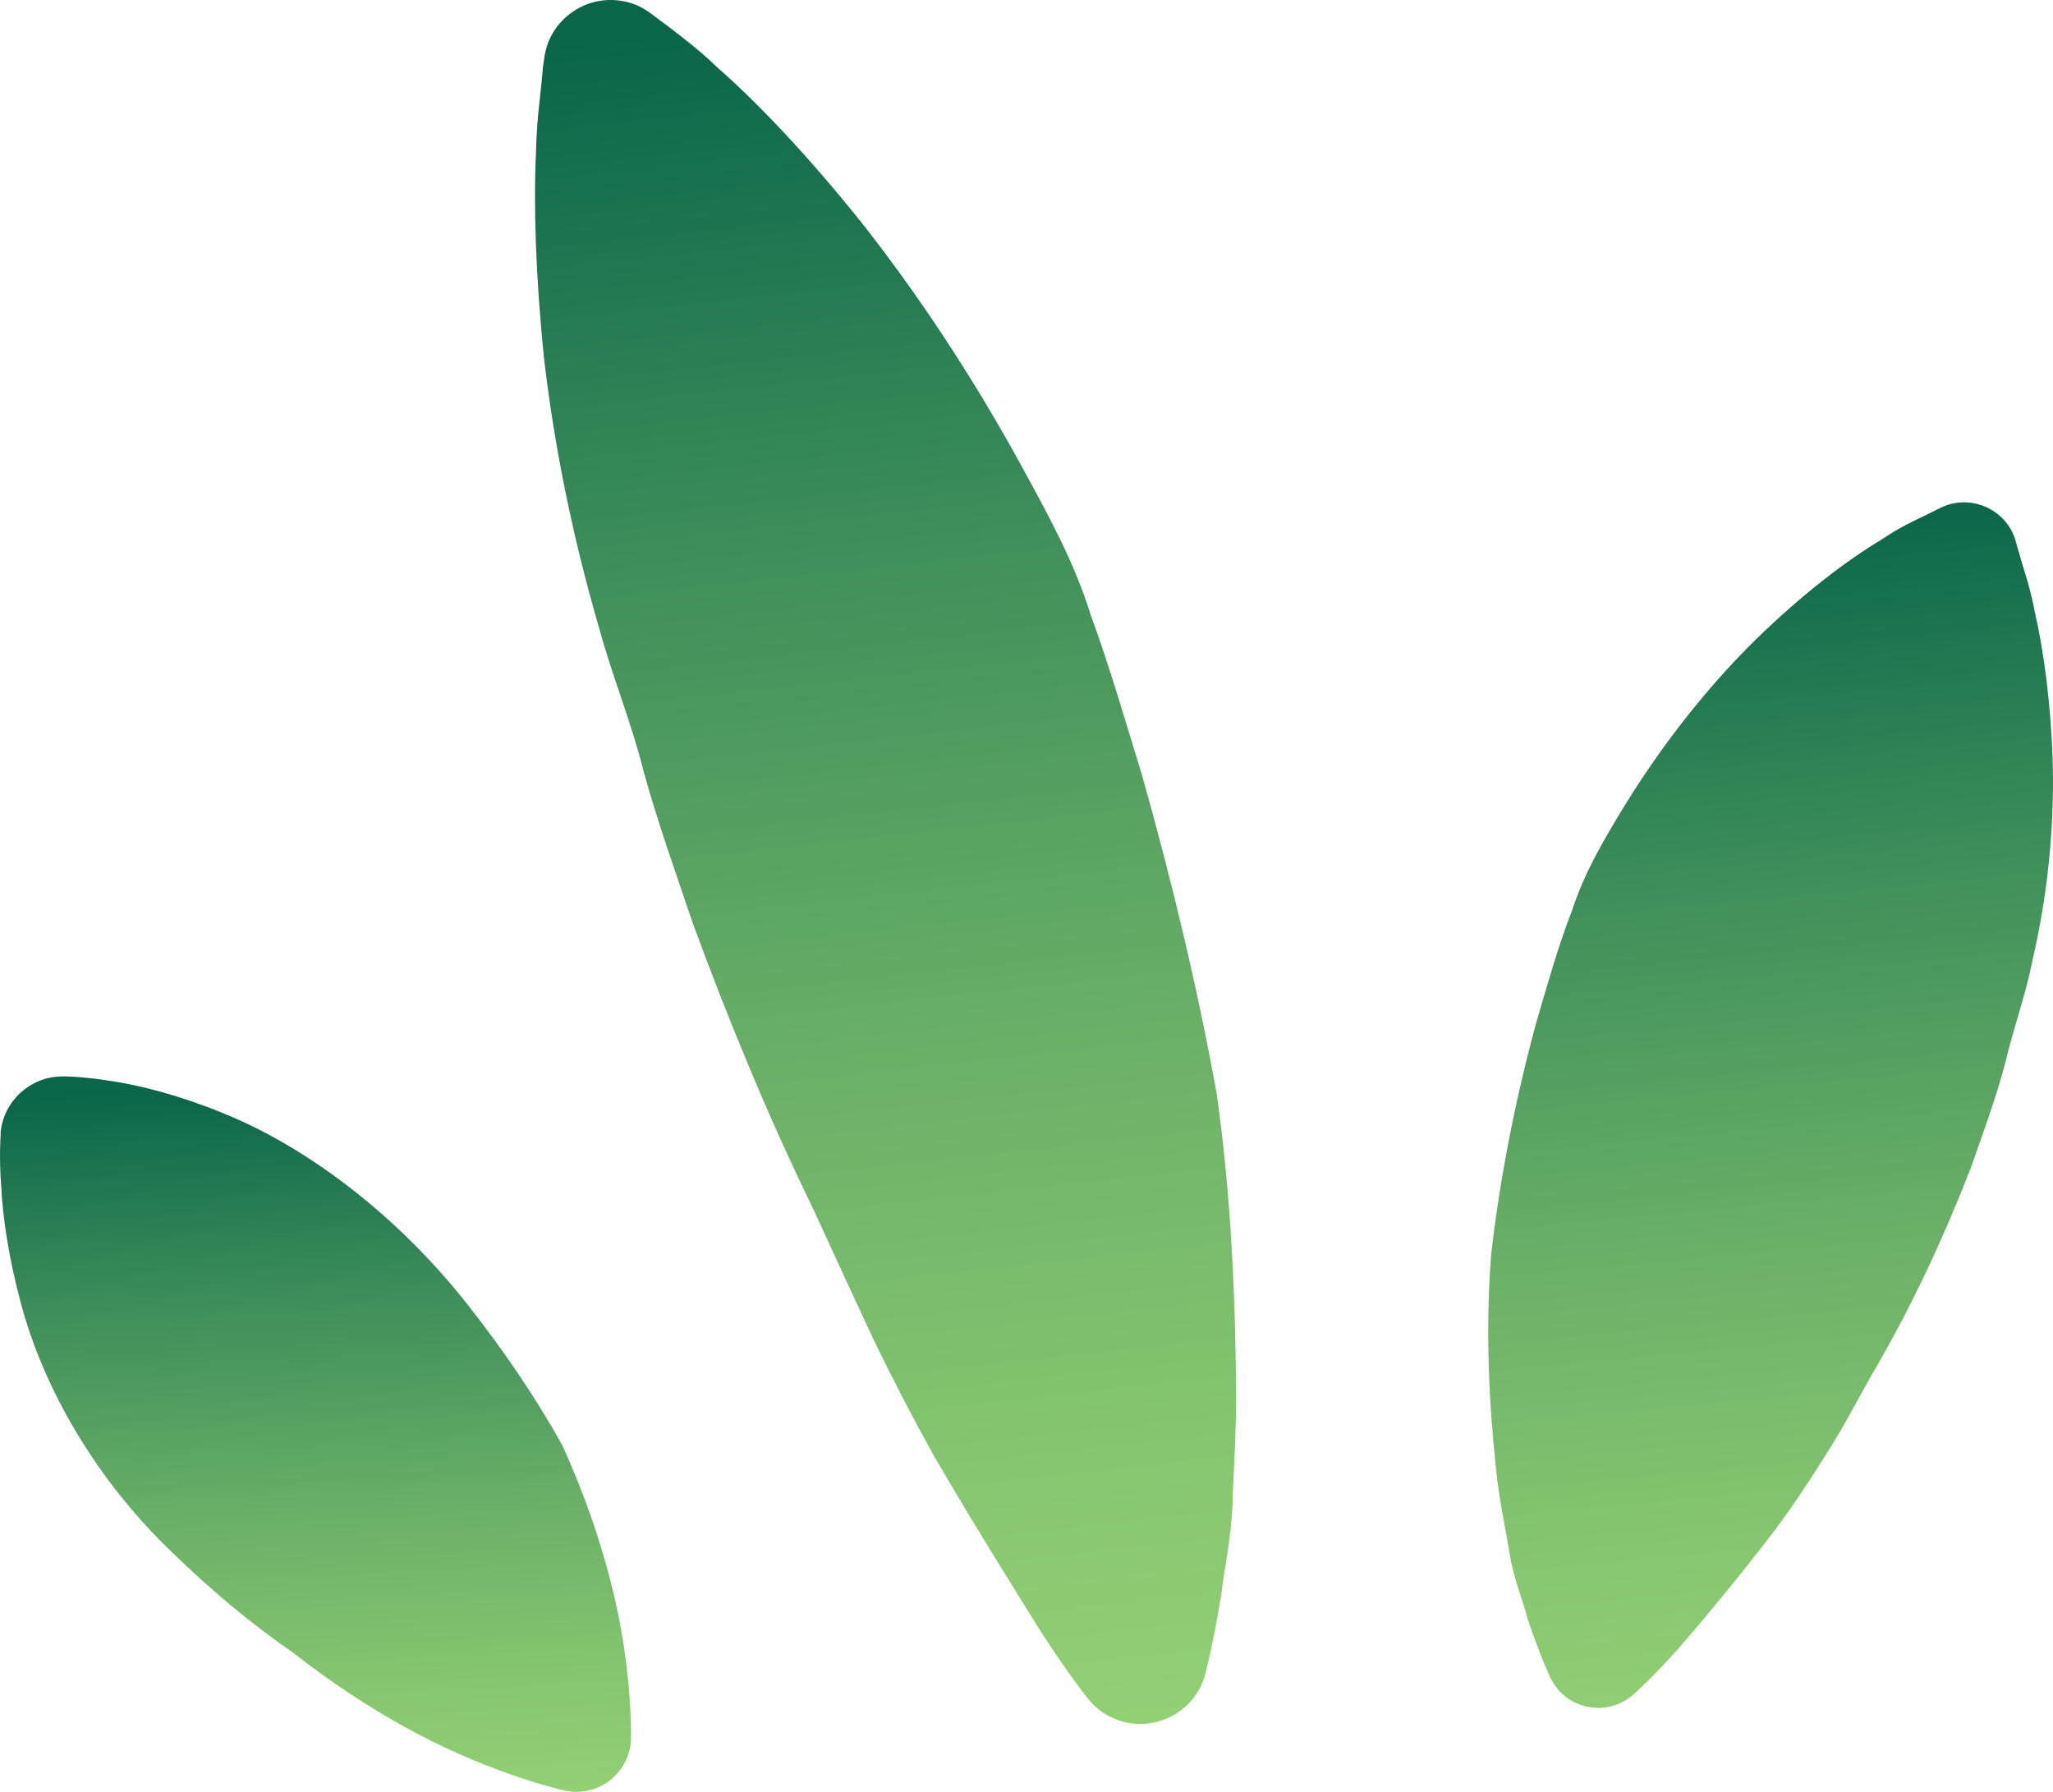 <svg width="55" height="48" viewBox="0 0 55 48" fill="none" xmlns="http://www.w3.org/2000/svg">
<g id="Group 788">
<path id="Vector" d="M32.601 29.332C32.103 26.557 31.405 23.627 30.587 20.738C30.144 19.304 29.73 17.861 29.22 16.473C28.786 15.066 28.066 13.764 27.384 12.515C26.017 10.011 24.515 7.779 23.079 5.96C21.624 4.143 20.266 2.722 19.197 1.788C18.699 1.304 18.232 0.969 17.931 0.73C17.62 0.498 17.456 0.376 17.456 0.376C17.205 0.179 16.89 0.041 16.551 0.01C15.563 -0.095 14.678 0.62 14.575 1.6L14.55 1.764C14.55 1.764 14.528 1.971 14.492 2.365C14.45 2.763 14.375 3.345 14.361 4.04C14.291 5.456 14.347 7.394 14.575 9.602C14.829 11.803 15.307 14.277 16.044 16.802C16.392 18.085 16.91 19.334 17.25 20.691C17.62 22.032 18.098 23.361 18.549 24.702C19.52 27.349 20.605 29.969 21.788 32.39C22.345 33.603 22.884 34.775 23.402 35.885C23.939 36.993 24.482 38.035 25.021 39.001C26.134 40.912 27.153 42.532 27.876 43.696C28.619 44.848 29.131 45.485 29.131 45.485L29.14 45.496C29.373 45.795 29.696 46.014 30.089 46.122C31.049 46.371 32.036 45.803 32.289 44.848C32.289 44.848 32.498 44.064 32.718 42.721C32.793 42.048 32.98 41.234 33.019 40.306C33.044 39.372 33.13 38.306 33.113 37.154C33.094 34.858 32.996 32.146 32.601 29.332Z" fill="url(#paint0_linear_400_3043)"/>
<path id="Vector_2" d="M54.503 16.349C54.405 15.822 54.255 15.36 54.163 15.063C54.077 14.75 54.024 14.587 54.024 14.587L53.994 14.473C53.974 14.399 53.943 14.327 53.907 14.249C53.551 13.546 52.694 13.255 51.984 13.604C51.984 13.604 51.834 13.679 51.556 13.817C51.275 13.95 50.855 14.146 50.415 14.449C49.466 15.016 48.284 15.916 47.042 17.127C45.818 18.329 44.583 19.855 43.511 21.602C42.98 22.472 42.435 23.392 42.115 24.391C41.731 25.372 41.447 26.408 41.146 27.43C40.584 29.504 40.175 31.612 39.947 33.62C39.788 35.669 39.897 37.644 40.075 39.32C40.158 40.156 40.334 40.943 40.442 41.618C40.551 42.297 40.807 42.893 40.929 43.38C41.261 44.363 41.533 44.942 41.533 44.942C41.592 45.056 41.675 45.18 41.761 45.283C42.284 45.861 43.178 45.911 43.762 45.391C43.762 45.391 44.243 44.964 44.939 44.192C45.623 43.405 46.542 42.302 47.529 41.017C48.011 40.369 48.484 39.666 48.946 38.918C49.427 38.173 49.822 37.378 50.301 36.556C51.261 34.897 52.093 33.102 52.805 31.268C53.128 30.341 53.473 29.421 53.718 28.482C53.943 27.532 54.266 26.66 54.447 25.743C54.867 23.946 55.029 22.162 54.995 20.531C54.953 18.899 54.756 17.44 54.503 16.349Z" fill="url(#paint1_linear_400_3043)"/>
<path id="Vector_3" d="M16.367 42.396C16.073 41.247 15.641 39.967 15.054 38.699C14.361 37.453 13.513 36.204 12.578 35.013C10.716 32.617 8.254 30.731 5.955 29.811C4.809 29.343 3.757 29.072 2.944 28.953C2.154 28.825 1.628 28.831 1.622 28.836C0.804 28.856 0.092 29.501 0.017 30.337V30.429C0.017 30.429 -0.03 30.983 0.034 31.797C0.073 32.628 0.24 33.711 0.548 34.869C1.161 37.201 2.582 39.646 4.614 41.588C5.621 42.565 6.712 43.488 7.842 44.266C8.952 45.133 10.09 45.87 11.147 46.426C13.259 47.551 15.113 47.963 15.113 47.963C15.196 47.98 15.307 47.997 15.402 47.999C16.212 48.021 16.885 47.382 16.905 46.576C16.905 46.576 16.958 44.698 16.367 42.396Z" fill="url(#paint2_linear_400_3043)"/>
</g>
<defs>
<linearGradient id="paint0_linear_400_3043" x1="52.524" y1="54.364" x2="46.282" y2="-2.257" gradientUnits="userSpaceOnUse">
<stop offset="0.005" stop-color="#9ED978"/>
<stop offset="0.135" stop-color="#97D476"/>
<stop offset="0.312" stop-color="#86C670"/>
<stop offset="0.517" stop-color="#69AF67"/>
<stop offset="0.743" stop-color="#40905B"/>
<stop offset="0.983" stop-color="#0D684B"/>
<stop offset="1" stop-color="#0A664A"/>
</linearGradient>
<linearGradient id="paint1_linear_400_3043" x1="70.634" y1="51.474" x2="66.833" y2="11.76" gradientUnits="userSpaceOnUse">
<stop offset="0.005" stop-color="#9ED978"/>
<stop offset="0.135" stop-color="#97D476"/>
<stop offset="0.312" stop-color="#86C670"/>
<stop offset="0.517" stop-color="#69AF67"/>
<stop offset="0.743" stop-color="#40905B"/>
<stop offset="0.983" stop-color="#0D684B"/>
<stop offset="1" stop-color="#0A664A"/>
</linearGradient>
<linearGradient id="paint2_linear_400_3043" x1="34.376" y1="51.396" x2="33.17" y2="27.673" gradientUnits="userSpaceOnUse">
<stop offset="0.005" stop-color="#9ED978"/>
<stop offset="0.135" stop-color="#97D476"/>
<stop offset="0.312" stop-color="#86C670"/>
<stop offset="0.517" stop-color="#69AF67"/>
<stop offset="0.743" stop-color="#40905B"/>
<stop offset="0.983" stop-color="#0D684B"/>
<stop offset="1" stop-color="#0A664A"/>
</linearGradient>
</defs>
</svg>
